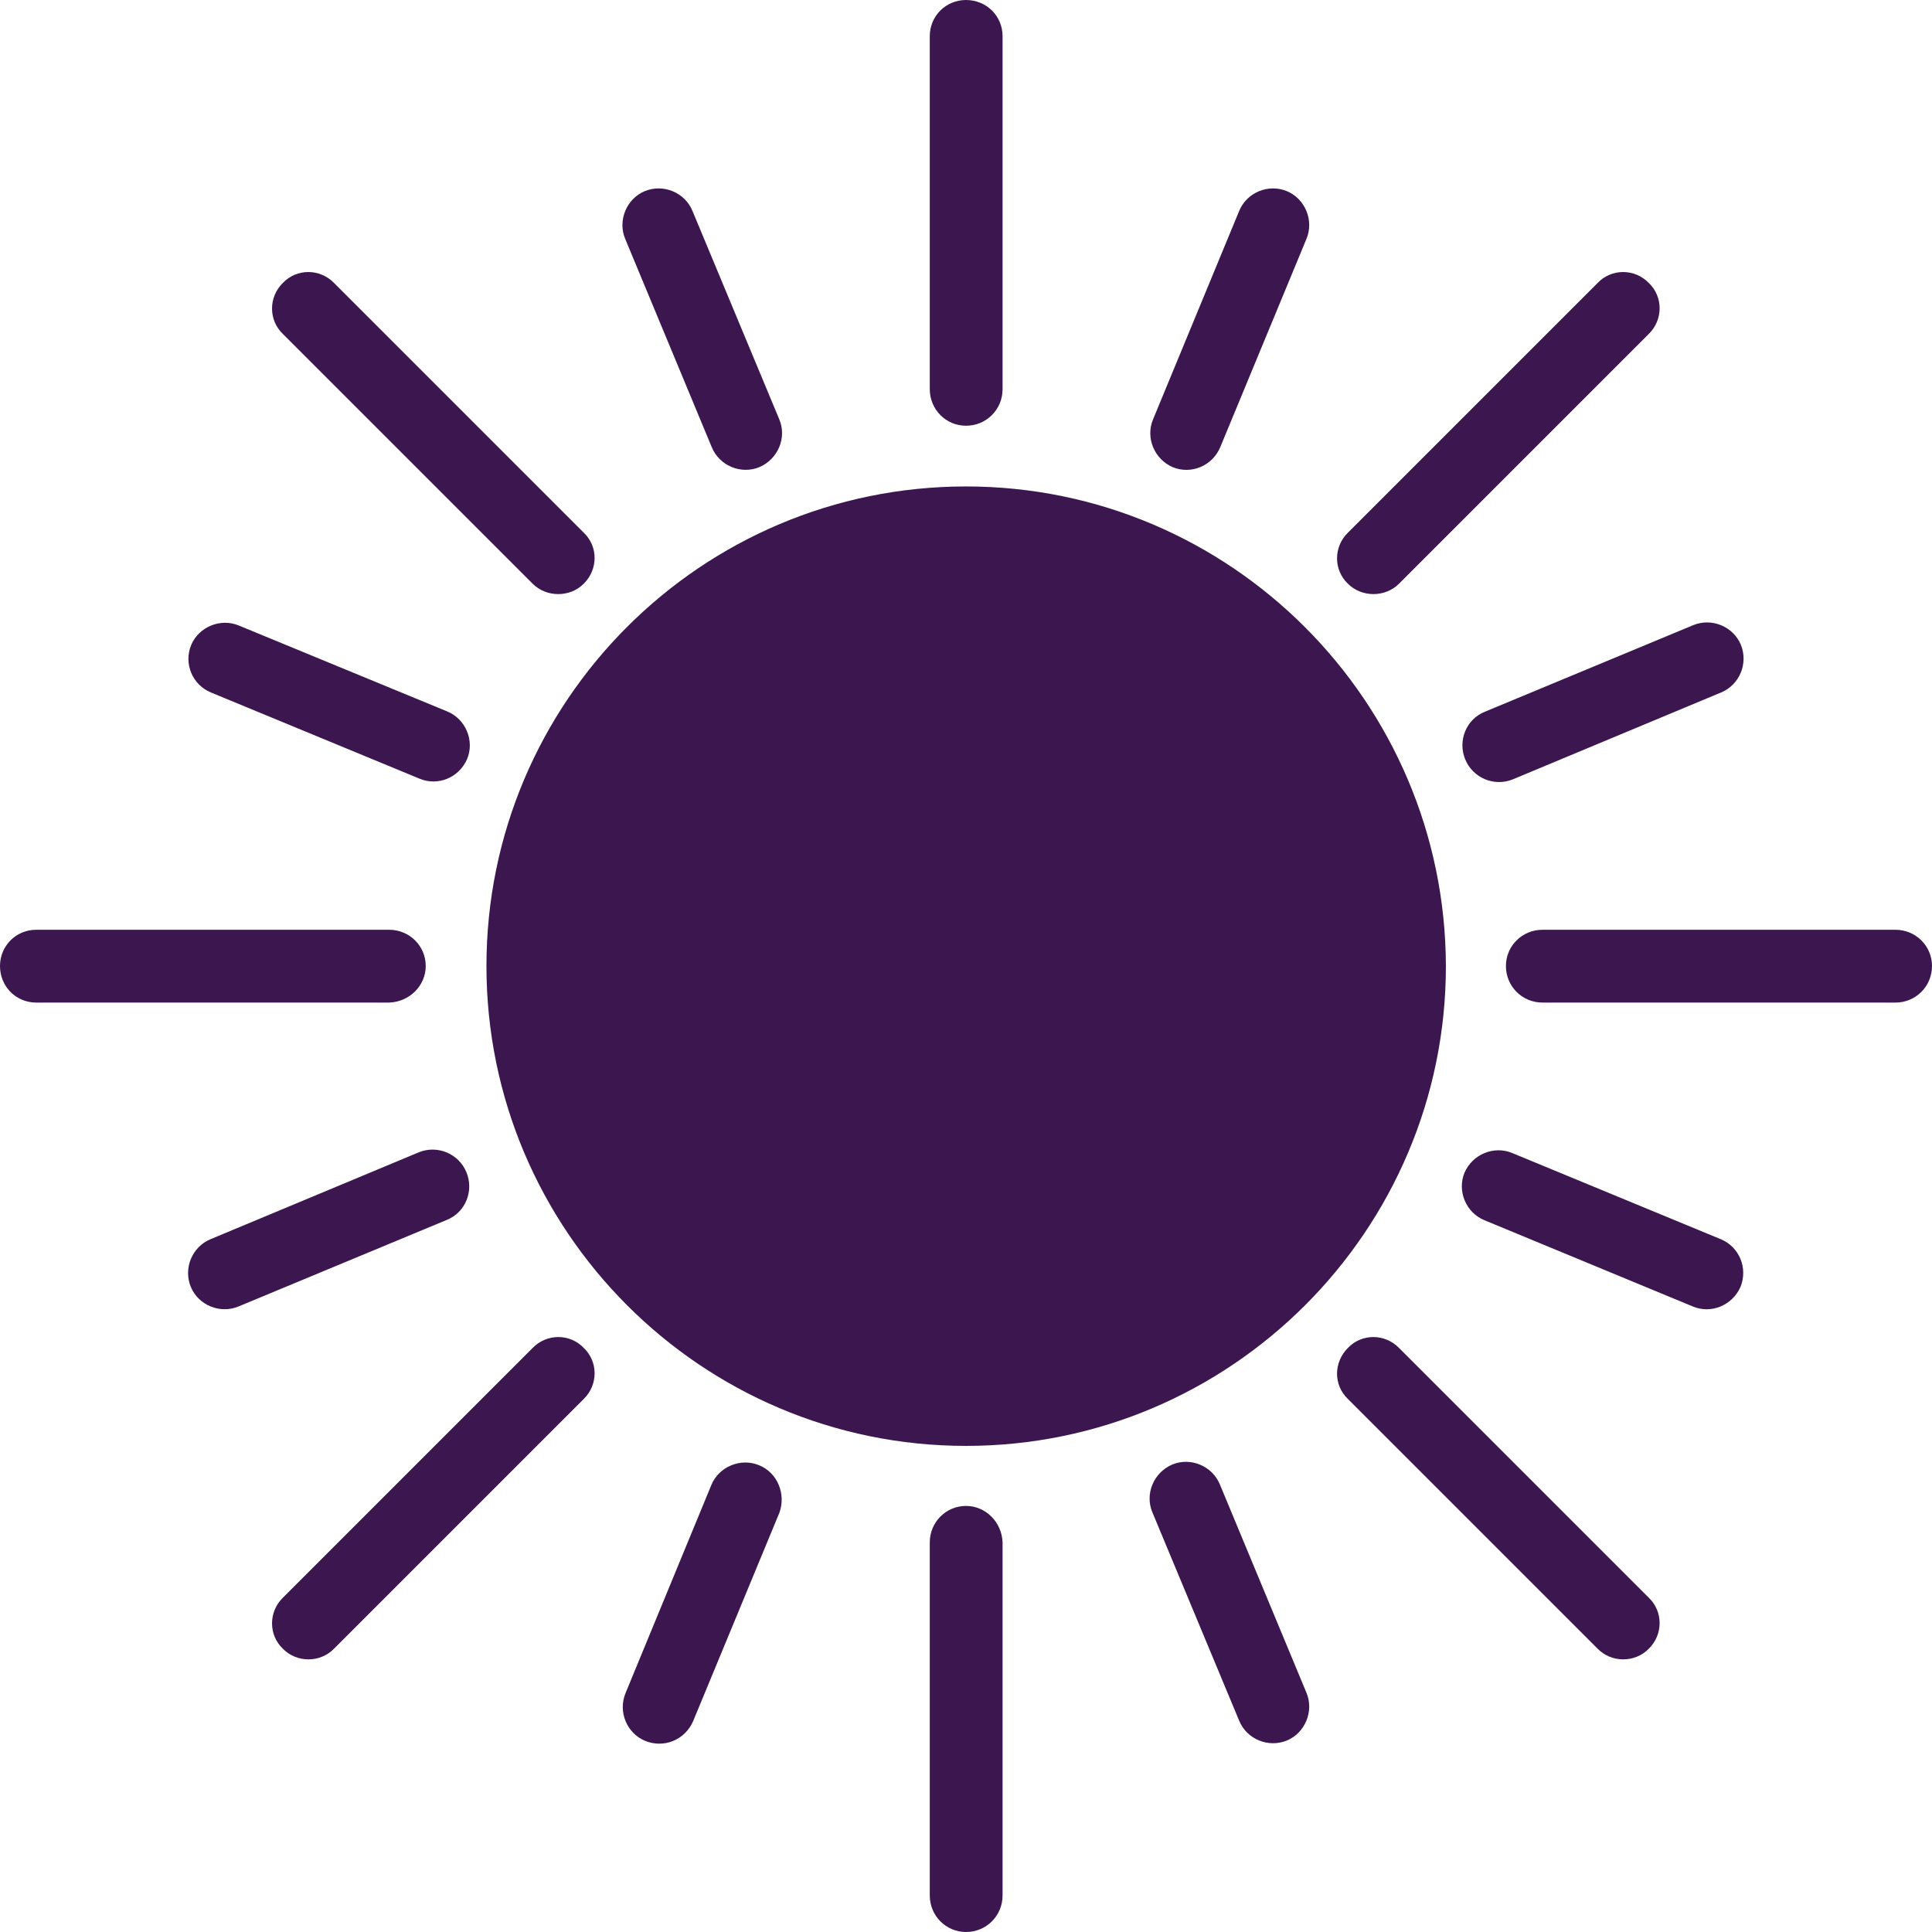 <svg width="56" height="56" viewBox="0 0 56 56" fill="none" xmlns="http://www.w3.org/2000/svg" xmlns:xlink="http://www.w3.org/1999/xlink">
	<desc>
			Created with Pixso.
	</desc>
	<defs/>
	<path id="Vector" d="M28 14.1C20.33 14.1 14.1 20.33 14.1 28C14.1 35.67 20.33 41.91 28 41.91C35.67 41.91 41.91 35.67 41.91 28C41.89 20.33 35.66 14.1 28 14.1ZM20.63 12.96C20.85 13.5 21.48 13.76 22.01 13.54C22.55 13.31 22.81 12.69 22.59 12.16L20.07 6.11C19.85 5.58 19.23 5.32 18.69 5.54C18.16 5.76 17.9 6.39 18.12 6.92L20.63 12.96ZM6.11 20.07L12.16 22.57C12.69 22.79 13.3 22.55 13.54 22C13.76 21.47 13.5 20.84 12.96 20.62L6.92 18.13C6.39 17.91 5.76 18.17 5.54 18.7C5.32 19.24 5.58 19.85 6.11 20.07ZM13.52 33.98C13.3 33.44 12.68 33.18 12.14 33.4L6.1 35.92C5.57 36.14 5.31 36.76 5.53 37.3C5.75 37.83 6.37 38.09 6.91 37.87L12.95 35.36C13.5 35.14 13.74 34.51 13.52 33.98ZM22 42.47C21.47 42.25 20.84 42.51 20.62 43.04L18.13 49.08C17.91 49.62 18.17 50.24 18.7 50.46C19.24 50.68 19.85 50.44 20.09 49.89L22.59 43.85C22.79 43.3 22.53 42.68 22 42.47ZM15.44 16.92C15.84 17.32 16.52 17.32 16.92 16.92C17.34 16.5 17.34 15.84 16.92 15.44L9.68 8.2C9.27 7.78 8.6 7.78 8.2 8.2C7.78 8.61 7.78 9.28 8.2 9.68L15.44 16.92ZM12.34 28C12.34 27.42 11.87 26.95 11.28 26.95L1.05 26.95C0.46 26.95 0 27.42 0 28C0 28.59 0.46 29.06 1.05 29.06L11.28 29.06C11.87 29.04 12.34 28.57 12.34 28ZM15.44 39.07L8.2 46.31C7.78 46.72 7.78 47.39 8.2 47.79C8.6 48.2 9.28 48.2 9.68 47.79L16.92 40.55C17.34 40.14 17.34 39.47 16.92 39.07C16.52 38.65 15.85 38.65 15.44 39.07ZM28 43.65C27.42 43.65 26.95 44.12 26.95 44.71L26.95 54.94C26.95 55.53 27.42 56 28 56C28.59 56 29.06 55.53 29.06 54.94L29.06 44.71C29.04 44.12 28.57 43.65 28 43.65ZM28 12.34C28.59 12.34 29.06 11.87 29.06 11.28L29.06 1.05C29.06 0.46 28.59 0 28 0C27.42 0 26.95 0.46 26.95 1.05L26.95 11.28C26.95 11.87 27.42 12.34 28 12.34ZM35.36 43.03C35.14 42.49 34.51 42.23 33.98 42.45C33.44 42.68 33.18 43.3 33.4 43.83L35.92 49.88C36.14 50.41 36.76 50.67 37.3 50.45C37.83 50.23 38.09 49.6 37.87 49.07L35.36 43.03ZM49.88 35.92L43.83 33.42C43.3 33.2 42.68 33.46 42.45 33.99C42.23 34.52 42.49 35.15 43.03 35.37L49.07 37.87C49.6 38.09 50.21 37.84 50.45 37.3C50.67 36.75 50.41 36.14 49.88 35.92ZM42.47 22.01C42.69 22.55 43.31 22.81 43.85 22.59L49.89 20.07C50.42 19.85 50.68 19.23 50.46 18.69C50.24 18.16 49.62 17.9 49.08 18.12L43.04 20.63C42.49 20.85 42.25 21.48 42.47 22.01ZM40.55 39.07C40.14 38.65 39.47 38.65 39.07 39.07C38.65 39.49 38.65 40.15 39.07 40.55L46.31 47.79C46.71 48.2 47.39 48.2 47.79 47.79C48.21 47.38 48.21 46.71 47.79 46.31L40.55 39.07ZM54.94 26.95L44.71 26.95C44.12 26.95 43.65 27.42 43.65 28C43.65 28.59 44.12 29.06 44.71 29.06L54.94 29.06C55.53 29.06 56 28.59 56 28C56 27.42 55.53 26.95 54.94 26.95ZM39.07 16.92C39.47 17.32 40.15 17.32 40.55 16.92L47.79 9.68C48.21 9.27 48.21 8.6 47.79 8.2C47.38 7.78 46.71 7.78 46.31 8.2L39.07 15.44C38.65 15.85 38.65 16.52 39.07 16.92ZM33.99 13.54C34.52 13.76 35.14 13.51 35.37 12.96L37.87 6.92C38.09 6.39 37.83 5.76 37.3 5.54C36.76 5.32 36.14 5.58 35.92 6.11L33.42 12.16C33.2 12.69 33.46 13.31 33.99 13.54Z" fill="#3C164F" fill-opacity="1" fill-rule="evenodd"/>
</svg>
